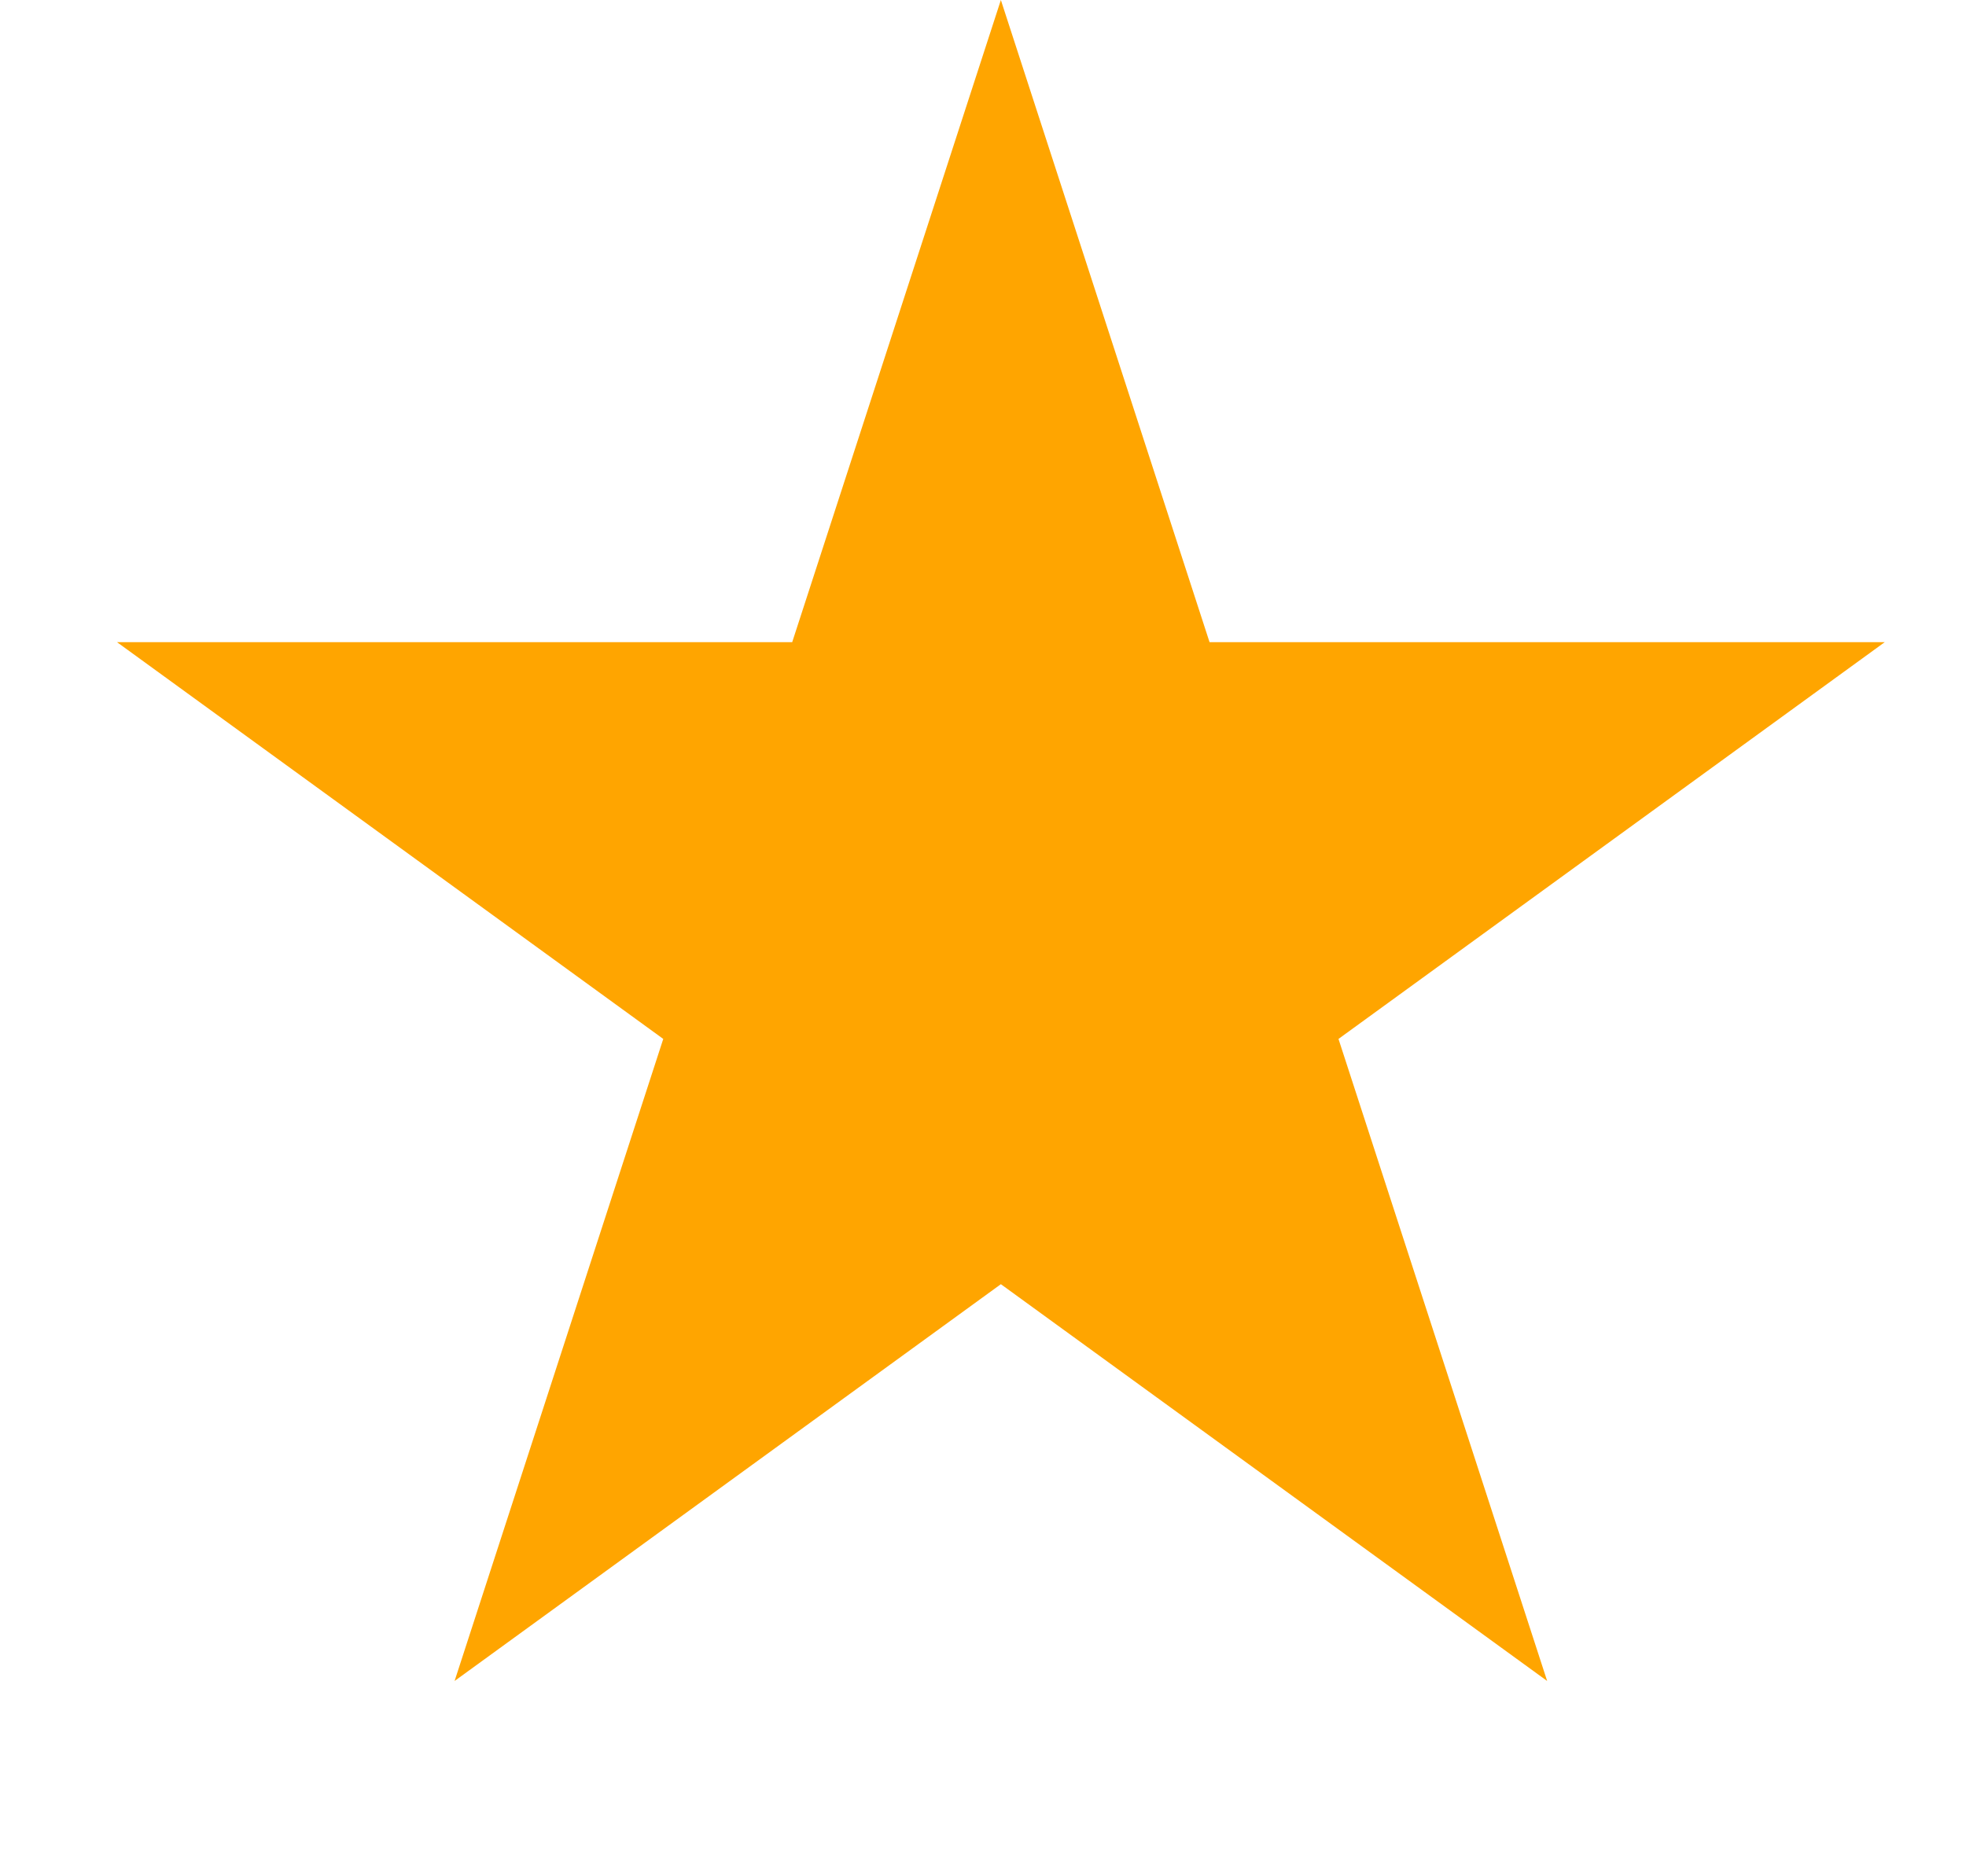 <svg width="22" height="21" viewBox="0 0 22 21" fill="none" xmlns="http://www.w3.org/2000/svg">
<path d="M11.2 0L13.535 7.187H21.091L14.978 11.628L17.313 18.814L11.2 14.373L5.087 18.814L7.422 11.628L1.309 7.187H8.865L11.2 0Z" fill="#FFA500"/>
</svg>
